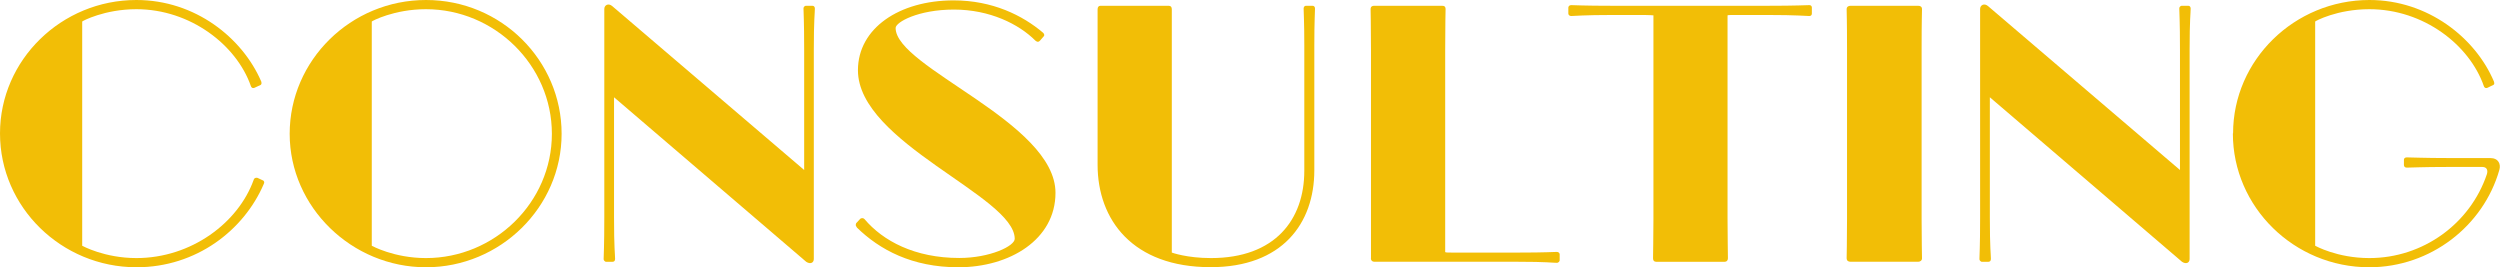 <svg width="262" height="28" viewBox="0 0 262 28" fill="none" xmlns="http://www.w3.org/2000/svg">
<g clip-path="url(#clip0_108_2954)">
<path d="M0 13.98C0 6.29 6.433 0 14.29 0C20.471 0 25.409 3.974 27.379 8.545C27.449 8.764 27.379 8.863 27.308 8.903L26.692 9.191C26.581 9.26 26.369 9.26 26.288 9.012C24.793 4.72 19.956 0.964 14.29 0.964C10.947 0.964 8.614 2.216 8.614 2.256L8.614 25.754C8.614 25.754 10.937 27.046 14.29 27.046C20.067 27.046 24.975 23.33 26.581 18.859C26.651 18.61 26.874 18.61 26.985 18.64L27.601 18.928C27.671 18.998 27.742 19.107 27.641 19.286C25.571 24.115 20.592 28.01 14.3 28.01C6.433 28 0 21.71 0 13.98Z" fill="#F2BE06"/>
<path d="M30.358 14.02C30.358 6.329 36.761 0 44.648 0C52.535 0 58.857 6.329 58.857 14.02C58.857 21.71 52.424 28.01 44.648 28.01C36.872 28.01 30.358 21.71 30.358 14.02ZM57.837 14.02C57.837 6.836 51.839 0.964 44.638 0.964C41.295 0.964 38.962 2.216 38.962 2.256V25.754C38.962 25.754 41.285 27.046 44.638 27.046C51.839 27.046 57.837 21.214 57.837 14.03V14.02Z" fill="#F2BE06"/>
<path d="M64.351 10.194V22.784C64.351 26.043 64.462 26.678 64.462 27.145C64.462 27.364 64.321 27.434 64.21 27.434H63.483C63.483 27.434 63.261 27.364 63.261 27.145C63.261 26.678 63.331 26.033 63.331 22.744L63.331 0.934C63.331 0.536 63.766 0.288 64.169 0.646L84.277 17.815V5.256C84.277 2.037 84.206 1.361 84.206 0.894C84.206 0.676 84.388 0.606 84.459 0.606L85.145 0.606C85.256 0.606 85.398 0.676 85.398 0.894C85.398 1.361 85.287 2.037 85.287 5.256V27.145C85.287 27.543 84.923 27.722 84.489 27.434L64.351 10.194Z" fill="#F2BE06"/>
<path d="M89.801 23.817C89.619 23.638 89.69 23.499 89.73 23.389L90.164 22.922C90.275 22.853 90.457 22.813 90.599 22.962C92.528 25.247 95.87 27.036 100.526 27.036C103.758 27.036 106.343 25.784 106.343 25.029C106.343 20.558 89.912 14.983 89.912 7.362C89.912 2.971 94.234 0.04 99.94 0.04C104.01 0.04 107.171 1.609 109.322 3.438C109.464 3.577 109.464 3.726 109.393 3.795L108.989 4.262C108.848 4.402 108.737 4.441 108.514 4.262C106.767 2.514 103.717 1.003 99.971 1.003C96.224 1.003 93.861 2.325 93.861 2.931C93.861 7.084 110.615 12.797 110.615 20.21C110.615 25.108 105.818 28.01 100.435 28.01C95.598 28.01 92.184 26.181 89.781 23.827L89.801 23.817Z" fill="#F2BE06"/>
<path d="M115.028 17.279V0.964C115.028 0.745 115.139 0.606 115.321 0.606L122.481 0.606C122.704 0.606 122.805 0.745 122.805 0.964V26.47C122.805 26.47 124.37 27.046 126.915 27.046C133.6 27.046 136.691 23.042 136.691 17.895V4.759C136.691 2.146 136.62 1.361 136.62 0.894C136.62 0.676 136.762 0.606 136.873 0.606L137.559 0.606C137.67 0.606 137.812 0.676 137.812 0.894C137.812 1.361 137.741 2.146 137.741 4.759V17.845C137.741 23.429 134.358 28 126.875 28C118.694 28 115.028 23.032 115.028 17.269V17.279Z" fill="#F2BE06"/>
<path d="M143.679 27.076V5.256C143.679 2.255 143.639 1.57 143.639 0.964C143.639 0.676 143.821 0.606 144.003 0.606L151.132 0.606C151.355 0.606 151.496 0.676 151.496 0.964C151.496 1.54 151.456 2.216 151.456 5.296V26.4C151.456 26.47 151.708 26.47 152.142 26.47L159.121 26.47C162.1 26.47 162.686 26.4 163.16 26.4C163.342 26.4 163.453 26.539 163.453 26.648V27.294C163.453 27.364 163.342 27.543 163.16 27.543C162.686 27.543 162.11 27.433 159.121 27.433L144.033 27.433C143.811 27.433 143.669 27.294 143.669 27.076H143.679Z" fill="#F2BE06"/>
<path d="M173.239 27.076C173.239 26.182 173.28 25.248 173.28 23.002V1.61C173.28 1.61 172.805 1.57 172.33 1.57L169.058 1.57C165.897 1.57 165.019 1.679 164.655 1.679C164.473 1.679 164.362 1.54 164.362 1.431V0.785C164.362 0.676 164.473 0.537 164.655 0.537C165.019 0.537 165.887 0.606 169.018 0.606L185.197 0.606C188.358 0.606 189.236 0.537 189.63 0.537C189.812 0.537 189.883 0.676 189.883 0.785V1.431C189.883 1.54 189.812 1.679 189.63 1.679C189.226 1.679 188.358 1.57 185.197 1.57L181.995 1.57C181.49 1.57 181.046 1.57 181.046 1.61V22.893C181.046 25.148 181.086 26.152 181.086 27.076C181.086 27.295 180.945 27.434 180.763 27.434L173.562 27.434C173.34 27.434 173.239 27.295 173.239 27.076Z" fill="#F2BE06"/>
<path d="M193.528 27.076C193.528 26.43 193.569 25.715 193.569 22.922V5.117C193.569 1.937 193.528 1.431 193.528 0.964C193.528 0.715 193.71 0.606 193.932 0.606L201.022 0.606C201.274 0.606 201.426 0.715 201.426 0.964C201.426 1.391 201.385 1.927 201.385 5.147V22.922C201.385 25.715 201.426 26.43 201.426 27.076C201.426 27.294 201.244 27.433 201.022 27.433H193.932C193.68 27.433 193.528 27.294 193.528 27.076Z" fill="#F2BE06"/>
<path d="M208.536 10.194V22.784C208.536 26.043 208.647 26.678 208.647 27.145C208.647 27.364 208.505 27.434 208.394 27.434H207.667C207.667 27.434 207.445 27.364 207.445 27.145C207.445 26.678 207.516 26.033 207.516 22.744V0.934C207.516 0.536 207.95 0.288 208.354 0.646L228.461 17.815V5.256C228.461 2.037 228.39 1.361 228.39 0.894C228.39 0.676 228.572 0.606 228.643 0.606L229.33 0.606C229.441 0.606 229.582 0.676 229.582 0.894C229.582 1.361 229.471 2.037 229.471 5.256V27.145C229.471 27.543 229.107 27.722 228.673 27.434L208.536 10.194Z" fill="#F2BE06"/>
<path d="M234.026 13.98C234.026 6.29 240.459 0 248.316 0C254.456 0 259.435 3.974 261.364 8.545C261.434 8.764 261.404 8.863 261.293 8.903L260.707 9.191C260.596 9.26 260.384 9.26 260.303 9.012C258.809 4.72 254.012 0.964 248.306 0.964C244.922 0.964 242.63 2.216 242.63 2.256V25.754C242.63 25.754 244.922 27.046 248.306 27.046C253.941 27.046 258.879 23.439 260.627 18.253C260.738 17.895 260.667 17.497 260.152 17.497H256.516C253.789 17.497 252.739 17.567 252.224 17.567C252.042 17.567 251.931 17.458 251.931 17.279V16.742C251.931 16.603 252.042 16.494 252.224 16.494C252.769 16.494 253.971 16.564 256.728 16.564H260.98C261.848 16.564 262.111 17.209 261.929 17.816C260.253 23.678 254.729 28.01 248.296 28.01C240.438 28.01 234.005 21.71 234.005 13.99L234.026 13.98Z" fill="#F2BE06"/>
</g>
<defs>
<clipPath id="clip0_108_2954">
<rect width="262" height="28" fill="white"/>
</clipPath>
</defs>
</svg>
